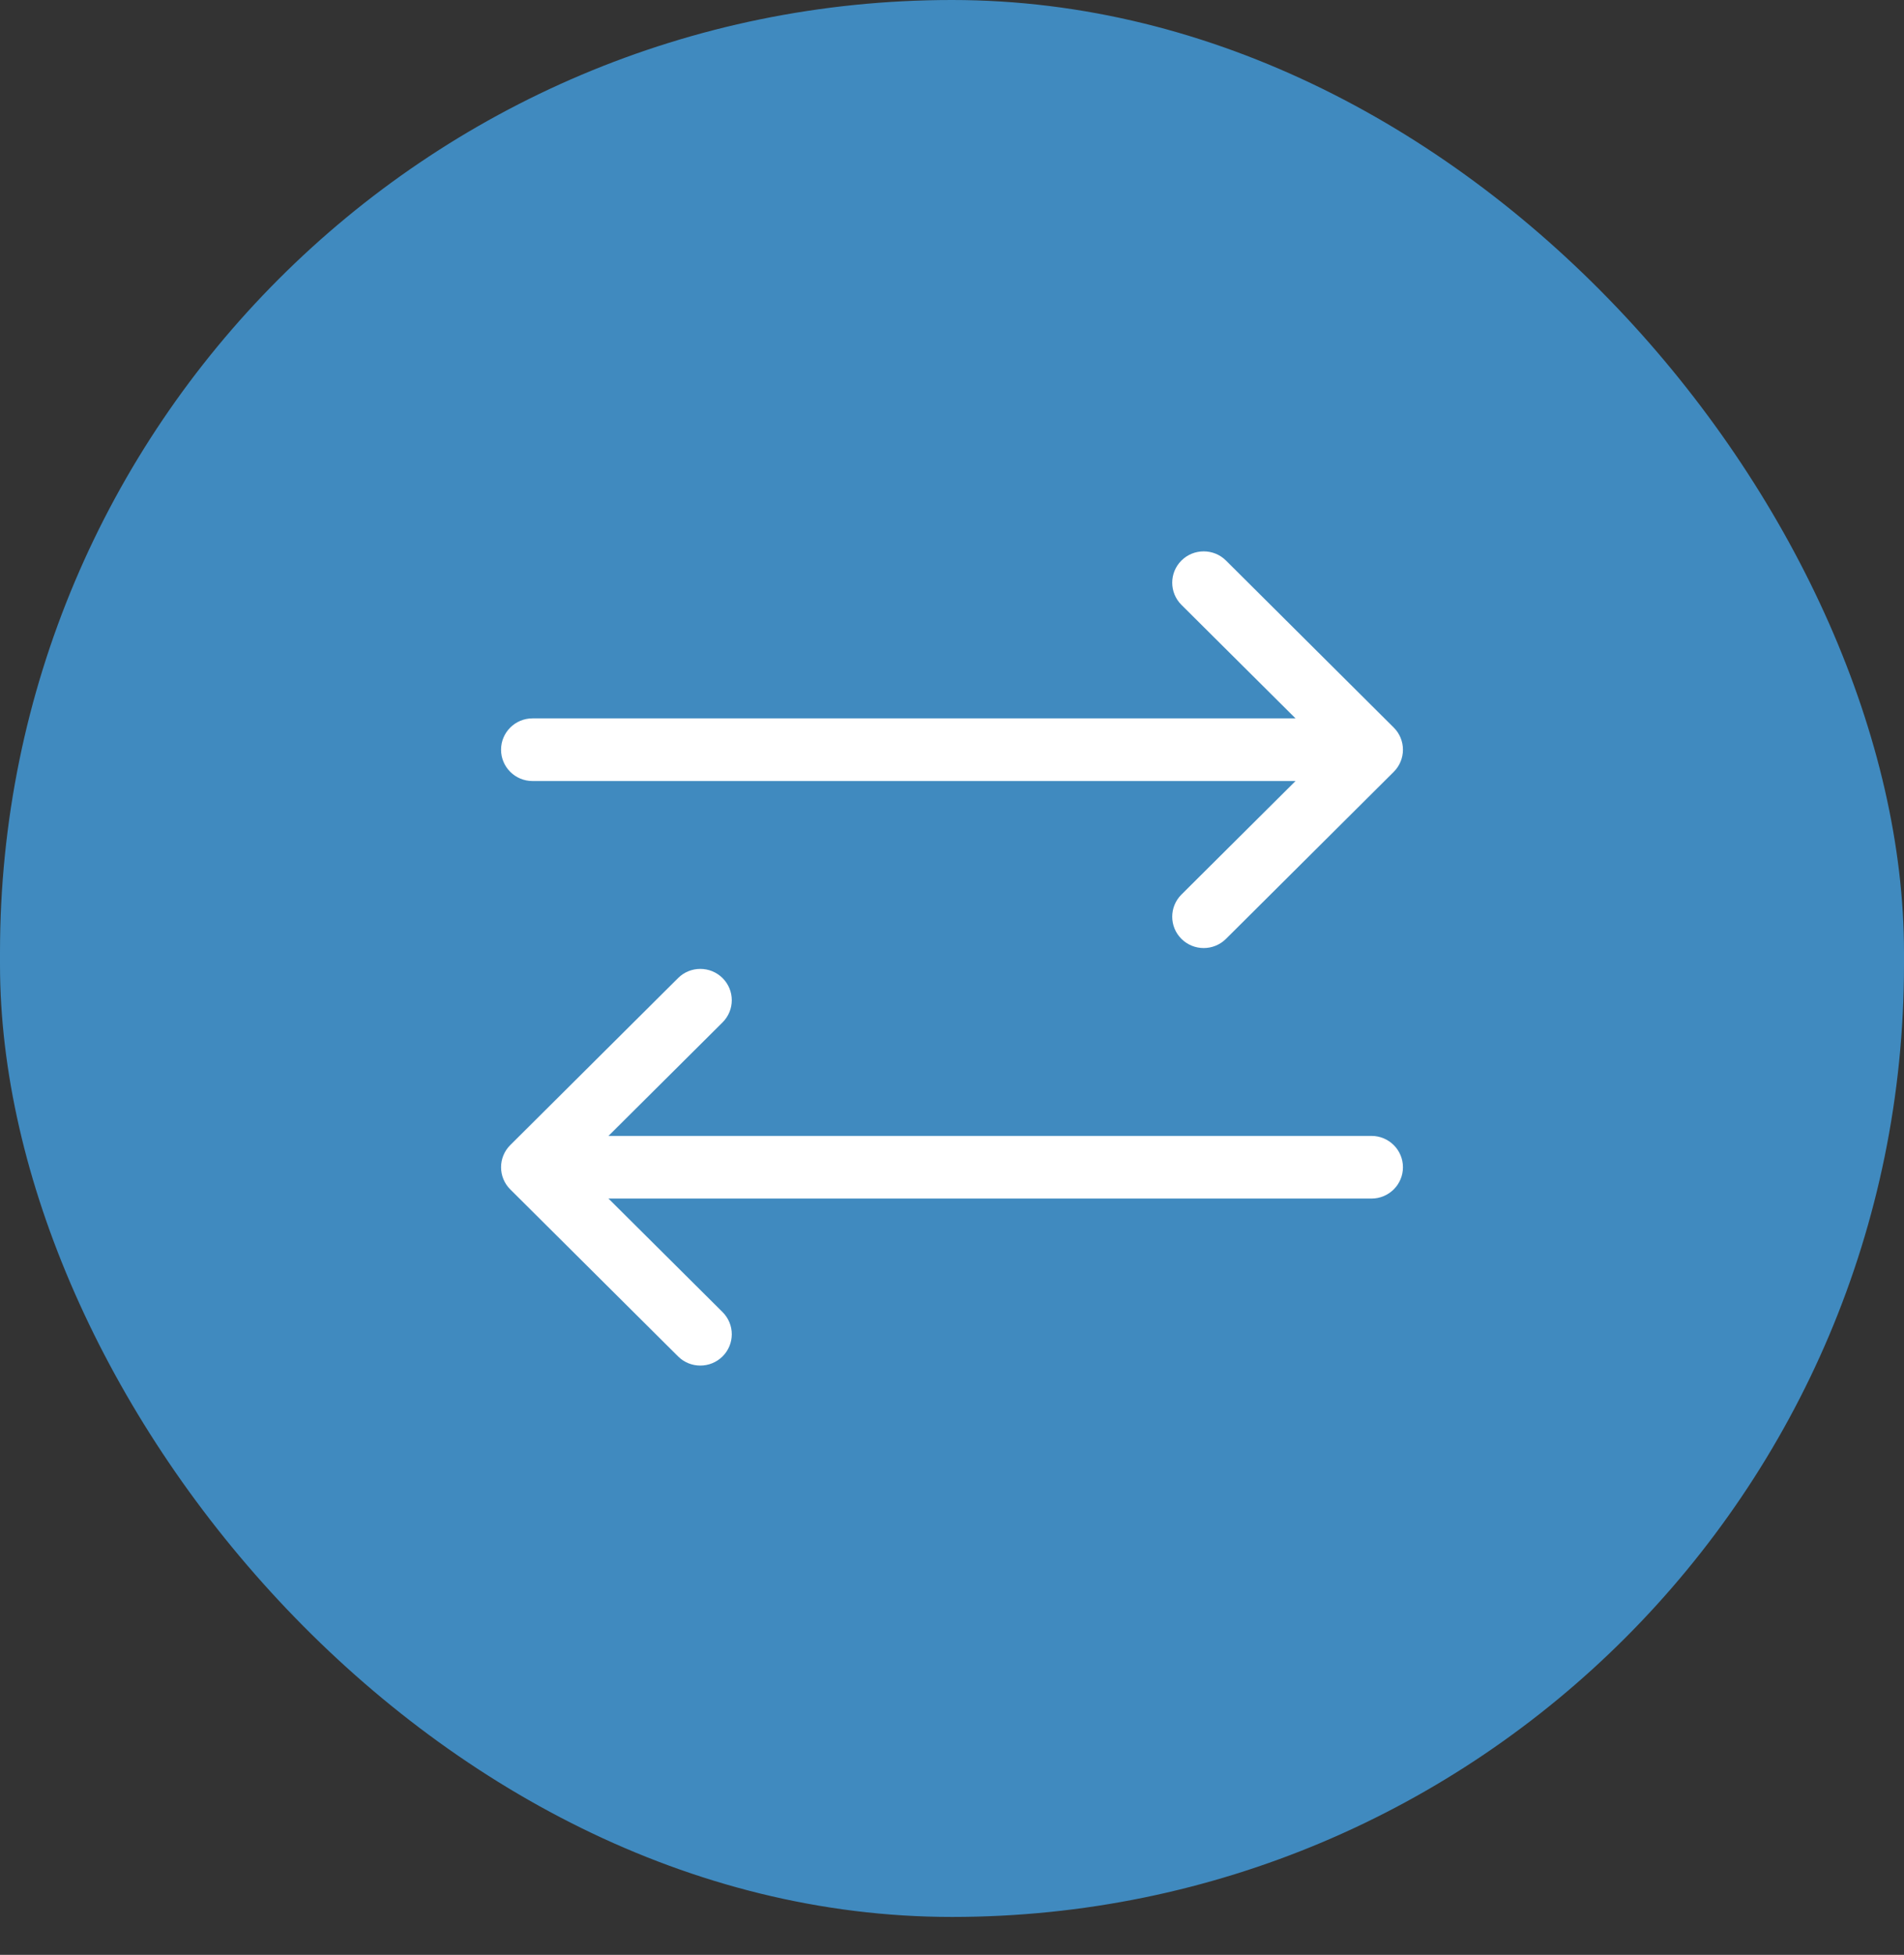<svg width="38" height="39" viewBox="0 0 38 39" fill="none" xmlns="http://www.w3.org/2000/svg">
<rect x="0" y="0" width="38" height="39" fill="#333333" stroke="none"/>
<rect width="38" height="38.244" rx="19" fill="#408ABF"/>
<path fill-rule="evenodd" clip-rule="evenodd" d="M10 14.957C10 14.612 10.281 14.332 10.628 14.332H25.856L23.579 12.067C23.334 11.823 23.334 11.427 23.579 11.183C23.825 10.939 24.222 10.939 24.468 11.183L27.816 14.515C27.934 14.632 28 14.791 28 14.957C28 15.123 27.934 15.282 27.816 15.399L24.468 18.731C24.222 18.975 23.825 18.975 23.579 18.731C23.334 18.487 23.334 18.091 23.579 17.847L25.856 15.582H10.628C10.281 15.582 10 15.302 10 14.957V14.957ZM10 23.287C10 23.121 10.066 22.962 10.184 22.845L13.533 19.513C13.778 19.269 14.175 19.269 14.421 19.513C14.666 19.757 14.666 20.153 14.421 20.397L12.144 22.662H27.372C27.719 22.662 28 22.942 28 23.287C28 23.632 27.719 23.912 27.372 23.912H12.144L14.421 26.177C14.666 26.421 14.666 26.817 14.421 27.061C14.175 27.305 13.778 27.305 13.533 27.061L10.184 23.729C10.066 23.612 10 23.453 10 23.287V23.287Z" fill="white"/>
</svg>
